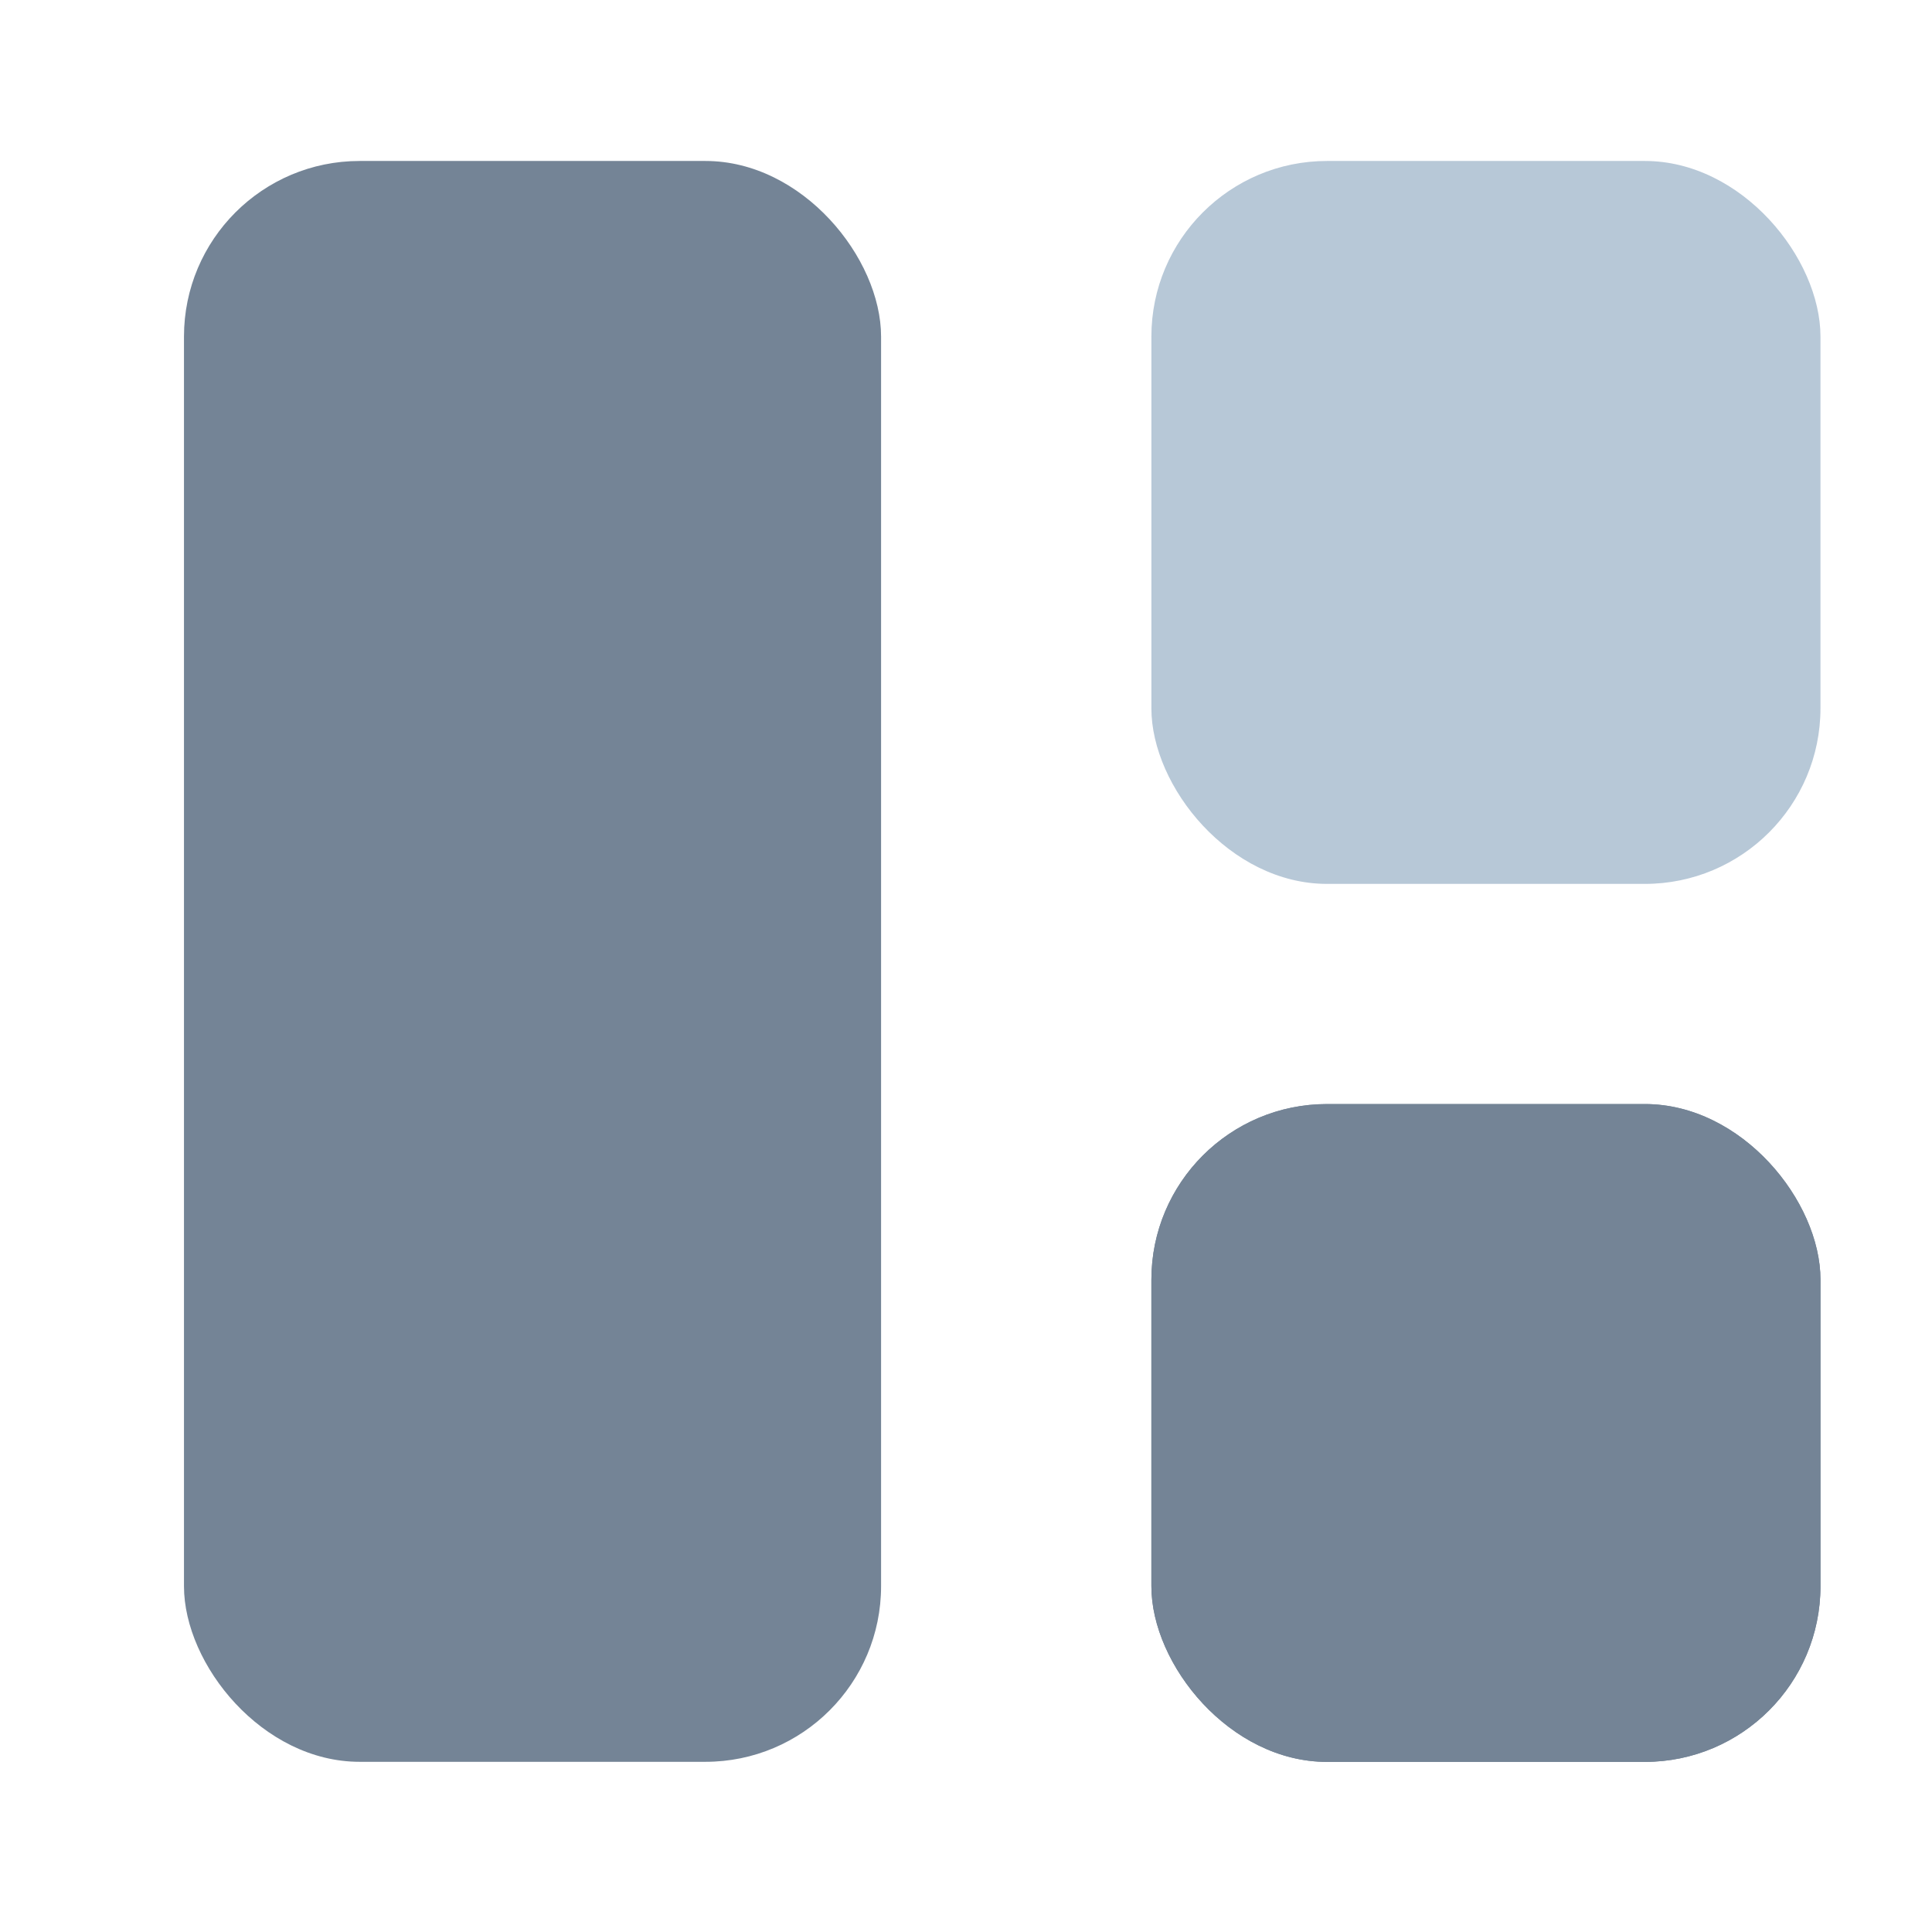 <svg width="22" height="22" viewBox="0 0 22 22" fill="none" xmlns="http://www.w3.org/2000/svg">
<g opacity="0.7">
<rect x="2.095" y="1.833" width="7.938" height="18.229" rx="2" fill="#395069"/>
<rect x="13.111" y="12.572" width="7.619" height="7.491" rx="2" fill="#395069"/>
<rect x="13.111" y="1.833" width="7.619" height="8.232" rx="2" fill="#99B0C6"/>
<rect x="13.111" y="12.572" width="7.619" height="7.491" rx="2" fill="#395069"/>
</g>
</svg>
